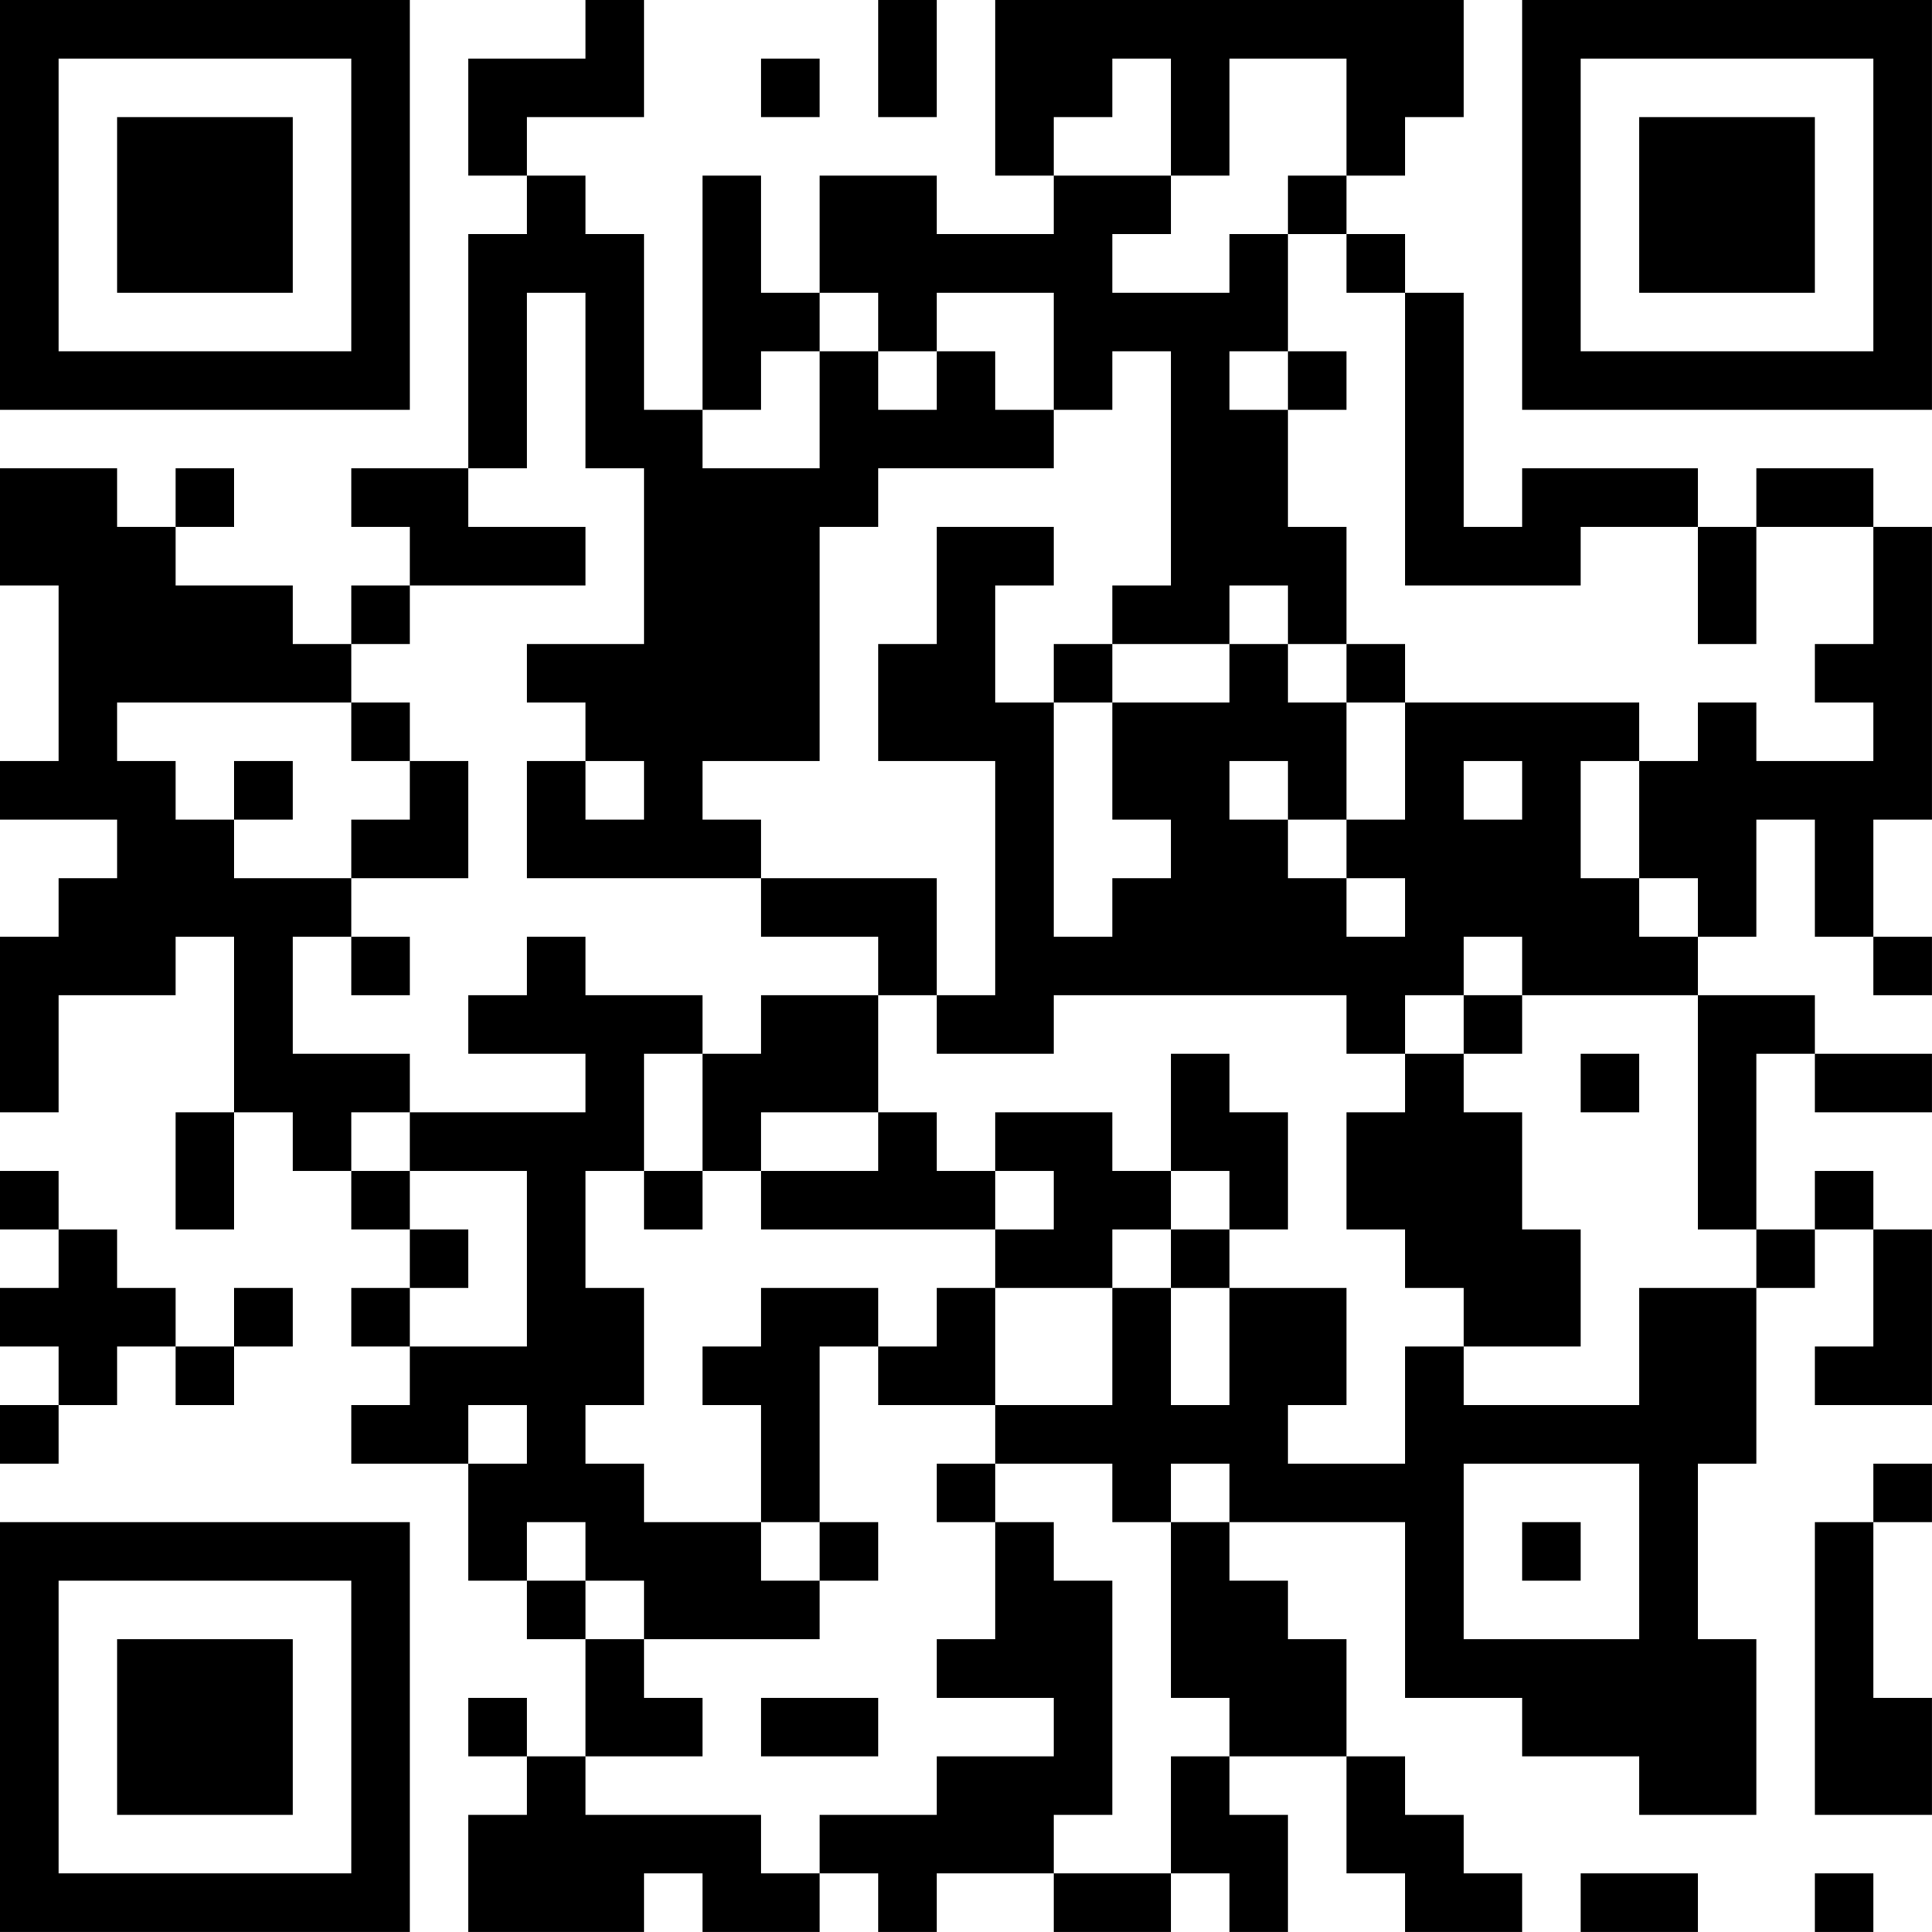 <?xml version="1.0" encoding="UTF-8"?>
<svg xmlns="http://www.w3.org/2000/svg" version="1.1" width="400" height="400" viewBox="0 0 400 400"><rect x="0" y="0" width="400" height="400" fill="#ffffff"/><g transform="scale(12.121)"><g transform="translate(0,0)"><path fill-rule="evenodd" d="M10 0L10 1L8 1L8 3L9 3L9 4L8 4L8 8L6 8L6 9L7 9L7 10L6 10L6 11L5 11L5 10L3 10L3 9L4 9L4 8L3 8L3 9L2 9L2 8L0 8L0 10L1 10L1 13L0 13L0 14L2 14L2 15L1 15L1 16L0 16L0 19L1 19L1 17L3 17L3 16L4 16L4 19L3 19L3 21L4 21L4 19L5 19L5 20L6 20L6 21L7 21L7 22L6 22L6 23L7 23L7 24L6 24L6 25L8 25L8 27L9 27L9 28L10 28L10 30L9 30L9 29L8 29L8 30L9 30L9 31L8 31L8 33L11 33L11 32L12 32L12 33L14 33L14 32L15 32L15 33L16 33L16 32L18 32L18 33L20 33L20 32L21 32L21 33L22 33L22 31L21 31L21 30L23 30L23 32L24 32L24 33L26 33L26 32L25 32L25 31L24 31L24 30L23 30L23 28L22 28L22 27L21 27L21 26L24 26L24 29L26 29L26 30L28 30L28 31L30 31L30 28L29 28L29 25L30 25L30 22L31 22L31 21L32 21L32 23L31 23L31 24L33 24L33 21L32 21L32 20L31 20L31 21L30 21L30 18L31 18L31 19L33 19L33 18L31 18L31 17L29 17L29 16L30 16L30 14L31 14L31 16L32 16L32 17L33 17L33 16L32 16L32 14L33 14L33 9L32 9L32 8L30 8L30 9L29 9L29 8L26 8L26 9L25 9L25 5L24 5L24 4L23 4L23 3L24 3L24 2L25 2L25 0L17 0L17 3L18 3L18 4L16 4L16 3L14 3L14 5L13 5L13 3L12 3L12 7L11 7L11 4L10 4L10 3L9 3L9 2L11 2L11 0ZM15 0L15 2L16 2L16 0ZM13 1L13 2L14 2L14 1ZM19 1L19 2L18 2L18 3L20 3L20 4L19 4L19 5L21 5L21 4L22 4L22 6L21 6L21 7L22 7L22 9L23 9L23 11L22 11L22 10L21 10L21 11L19 11L19 10L20 10L20 6L19 6L19 7L18 7L18 5L16 5L16 6L15 6L15 5L14 5L14 6L13 6L13 7L12 7L12 8L14 8L14 6L15 6L15 7L16 7L16 6L17 6L17 7L18 7L18 8L15 8L15 9L14 9L14 13L12 13L12 14L13 14L13 15L9 15L9 13L10 13L10 14L11 14L11 13L10 13L10 12L9 12L9 11L11 11L11 8L10 8L10 5L9 5L9 8L8 8L8 9L10 9L10 10L7 10L7 11L6 11L6 12L2 12L2 13L3 13L3 14L4 14L4 15L6 15L6 16L5 16L5 18L7 18L7 19L6 19L6 20L7 20L7 21L8 21L8 22L7 22L7 23L9 23L9 20L7 20L7 19L10 19L10 18L8 18L8 17L9 17L9 16L10 16L10 17L12 17L12 18L11 18L11 20L10 20L10 22L11 22L11 24L10 24L10 25L11 25L11 26L13 26L13 27L14 27L14 28L11 28L11 27L10 27L10 26L9 26L9 27L10 27L10 28L11 28L11 29L12 29L12 30L10 30L10 31L13 31L13 32L14 32L14 31L16 31L16 30L18 30L18 29L16 29L16 28L17 28L17 26L18 26L18 27L19 27L19 31L18 31L18 32L20 32L20 30L21 30L21 29L20 29L20 26L21 26L21 25L20 25L20 26L19 26L19 25L17 25L17 24L19 24L19 22L20 22L20 24L21 24L21 22L23 22L23 24L22 24L22 25L24 25L24 23L25 23L25 24L28 24L28 22L30 22L30 21L29 21L29 17L26 17L26 16L25 16L25 17L24 17L24 18L23 18L23 17L18 17L18 18L16 18L16 17L17 17L17 13L15 13L15 11L16 11L16 9L18 9L18 10L17 10L17 12L18 12L18 16L19 16L19 15L20 15L20 14L19 14L19 12L21 12L21 11L22 11L22 12L23 12L23 14L22 14L22 13L21 13L21 14L22 14L22 15L23 15L23 16L24 16L24 15L23 15L23 14L24 14L24 12L28 12L28 13L27 13L27 15L28 15L28 16L29 16L29 15L28 15L28 13L29 13L29 12L30 12L30 13L32 13L32 12L31 12L31 11L32 11L32 9L30 9L30 11L29 11L29 9L27 9L27 10L24 10L24 5L23 5L23 4L22 4L22 3L23 3L23 1L21 1L21 3L20 3L20 1ZM22 6L22 7L23 7L23 6ZM18 11L18 12L19 12L19 11ZM23 11L23 12L24 12L24 11ZM6 12L6 13L7 13L7 14L6 14L6 15L8 15L8 13L7 13L7 12ZM4 13L4 14L5 14L5 13ZM25 13L25 14L26 14L26 13ZM13 15L13 16L15 16L15 17L13 17L13 18L12 18L12 20L11 20L11 21L12 21L12 20L13 20L13 21L17 21L17 22L16 22L16 23L15 23L15 22L13 22L13 23L12 23L12 24L13 24L13 26L14 26L14 27L15 27L15 26L14 26L14 23L15 23L15 24L17 24L17 22L19 22L19 21L20 21L20 22L21 22L21 21L22 21L22 19L21 19L21 18L20 18L20 20L19 20L19 19L17 19L17 20L16 20L16 19L15 19L15 17L16 17L16 15ZM6 16L6 17L7 17L7 16ZM25 17L25 18L24 18L24 19L23 19L23 21L24 21L24 22L25 22L25 23L27 23L27 21L26 21L26 19L25 19L25 18L26 18L26 17ZM27 18L27 19L28 19L28 18ZM13 19L13 20L15 20L15 19ZM0 20L0 21L1 21L1 22L0 22L0 23L1 23L1 24L0 24L0 25L1 25L1 24L2 24L2 23L3 23L3 24L4 24L4 23L5 23L5 22L4 22L4 23L3 23L3 22L2 22L2 21L1 21L1 20ZM17 20L17 21L18 21L18 20ZM20 20L20 21L21 21L21 20ZM8 24L8 25L9 25L9 24ZM16 25L16 26L17 26L17 25ZM25 25L25 28L28 28L28 25ZM32 25L32 26L31 26L31 31L33 31L33 29L32 29L32 26L33 26L33 25ZM26 26L26 27L27 27L27 26ZM13 29L13 30L15 30L15 29ZM27 32L27 33L29 33L29 32ZM31 32L31 33L32 33L32 32ZM0 0L0 7L7 7L7 0ZM1 1L1 6L6 6L6 1ZM2 2L2 5L5 5L5 2ZM26 0L26 7L33 7L33 0ZM27 1L27 6L32 6L32 1ZM28 2L28 5L31 5L31 2ZM0 26L0 33L7 33L7 26ZM1 27L1 32L6 32L6 27ZM2 28L2 31L5 31L5 28Z" fill="#000000"/></g></g></svg>
